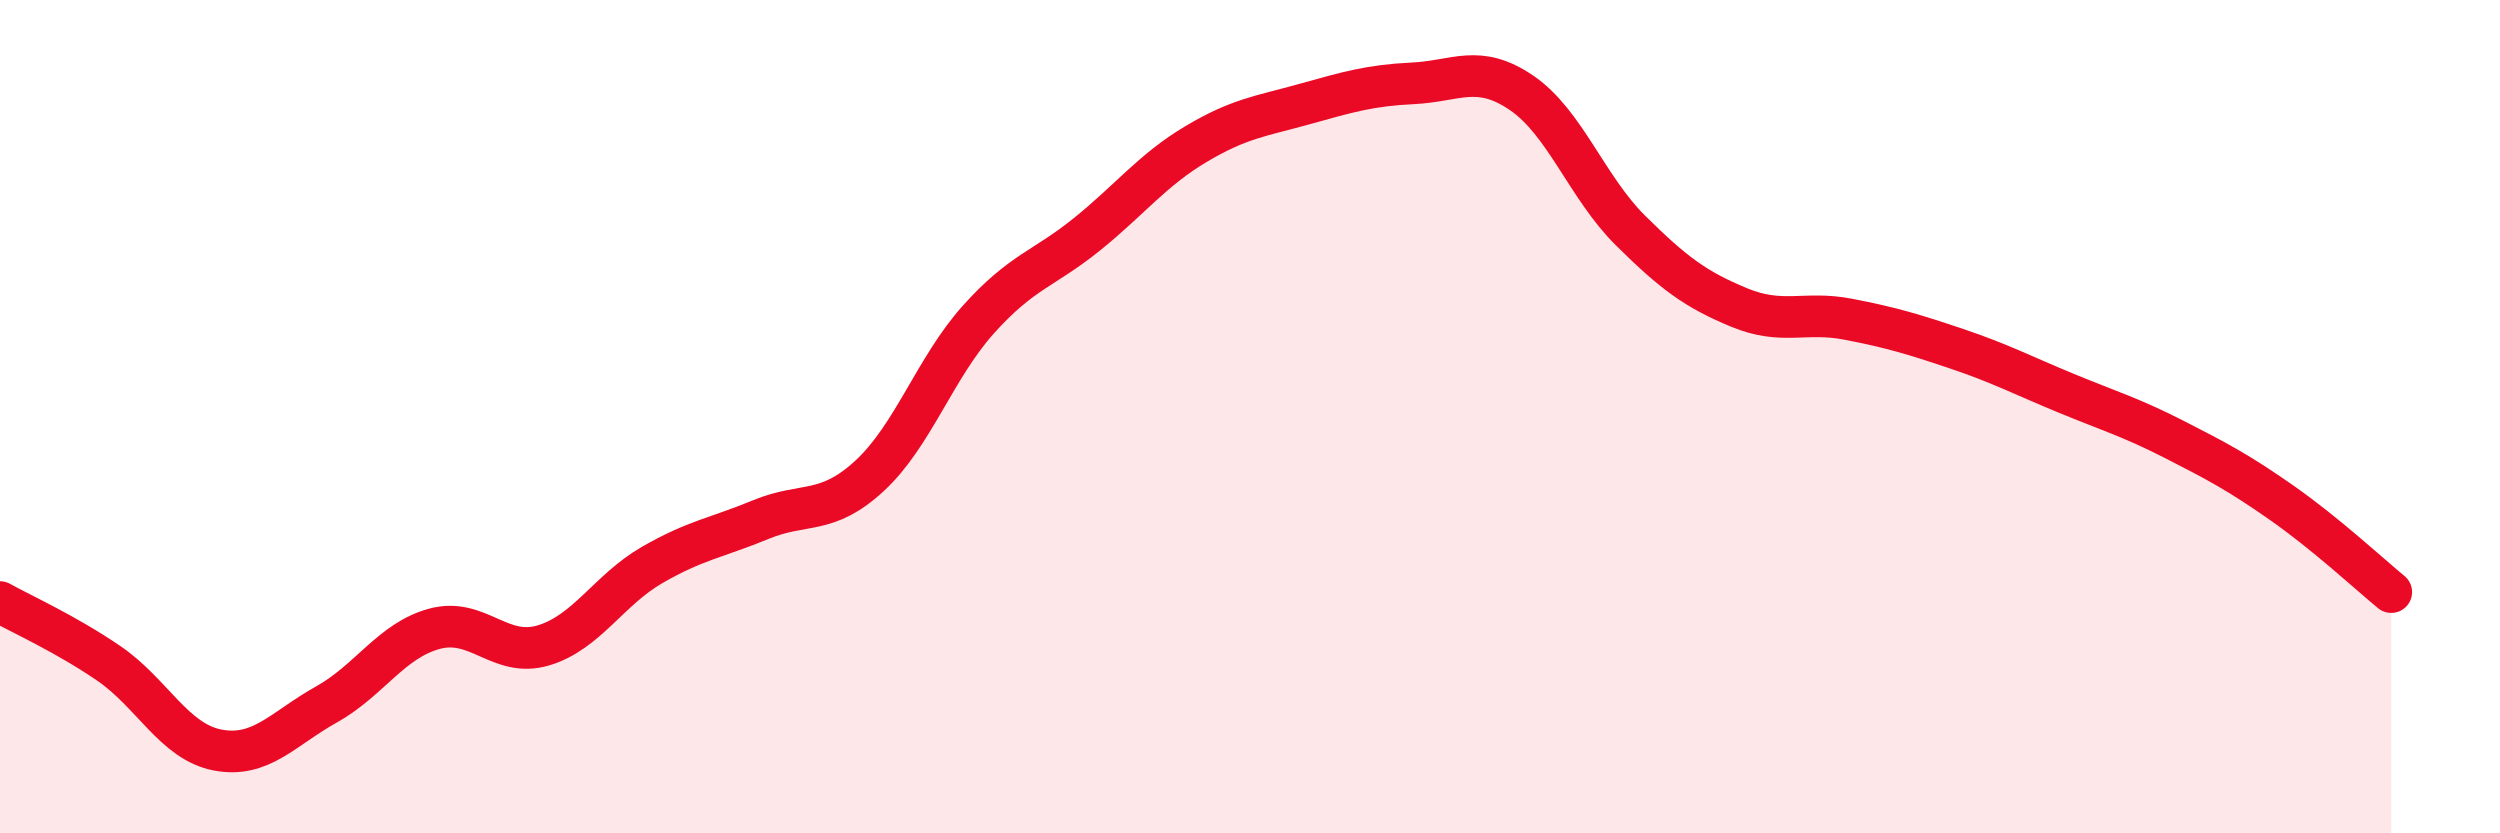 
    <svg width="60" height="20" viewBox="0 0 60 20" xmlns="http://www.w3.org/2000/svg">
      <path
        d="M 0,14.45 C 0.52,14.74 1.57,15.21 2.61,15.92 C 3.65,16.63 4.18,17.8 5.22,18 C 6.26,18.2 6.79,17.49 7.83,16.91 C 8.87,16.33 9.39,15.37 10.43,15.09 C 11.47,14.81 12,15.8 13.04,15.49 C 14.08,15.18 14.61,14.16 15.65,13.56 C 16.69,12.96 17.22,12.9 18.26,12.47 C 19.3,12.04 19.83,12.38 20.87,11.42 C 21.91,10.46 22.44,8.83 23.48,7.67 C 24.52,6.51 25.05,6.46 26.09,5.62 C 27.13,4.78 27.66,4.08 28.7,3.46 C 29.74,2.84 30.26,2.79 31.3,2.5 C 32.34,2.21 32.87,2.05 33.91,2 C 34.95,1.95 35.48,1.52 36.52,2.23 C 37.56,2.94 38.09,4.5 39.13,5.53 C 40.17,6.56 40.7,6.95 41.74,7.38 C 42.78,7.81 43.31,7.46 44.35,7.66 C 45.39,7.86 45.92,8.02 46.96,8.37 C 48,8.72 48.53,9 49.57,9.43 C 50.61,9.86 51.13,10.01 52.17,10.54 C 53.21,11.07 53.74,11.35 54.78,12.08 C 55.82,12.81 56.87,13.78 57.39,14.21L57.39 20L0 20Z"
        fill="#EB0A25"
        opacity="0.1"
        stroke-linecap="round"
        stroke-linejoin="round"
      />
      <path
        d="M 0,14.45 C 0.52,14.74 1.57,15.21 2.61,15.92 C 3.65,16.63 4.18,17.8 5.22,18 C 6.26,18.2 6.79,17.49 7.83,16.91 C 8.87,16.33 9.39,15.37 10.43,15.09 C 11.47,14.81 12,15.8 13.04,15.49 C 14.08,15.18 14.61,14.16 15.65,13.56 C 16.69,12.96 17.22,12.9 18.26,12.47 C 19.3,12.04 19.83,12.38 20.87,11.42 C 21.91,10.46 22.44,8.83 23.48,7.67 C 24.52,6.51 25.05,6.46 26.09,5.62 C 27.13,4.78 27.66,4.08 28.7,3.46 C 29.74,2.84 30.26,2.79 31.3,2.5 C 32.34,2.21 32.87,2.05 33.91,2 C 34.95,1.95 35.48,1.52 36.52,2.23 C 37.56,2.94 38.09,4.5 39.13,5.53 C 40.17,6.56 40.7,6.95 41.74,7.38 C 42.78,7.81 43.31,7.46 44.35,7.66 C 45.39,7.86 45.92,8.02 46.96,8.37 C 48,8.72 48.53,9 49.57,9.43 C 50.61,9.86 51.13,10.01 52.17,10.54 C 53.21,11.07 53.74,11.35 54.78,12.08 C 55.82,12.81 56.87,13.78 57.39,14.21"
        stroke="#EB0A25"
        stroke-width="1"
        fill="none"
        stroke-linecap="round"
        stroke-linejoin="round"
      />
    </svg>
  
